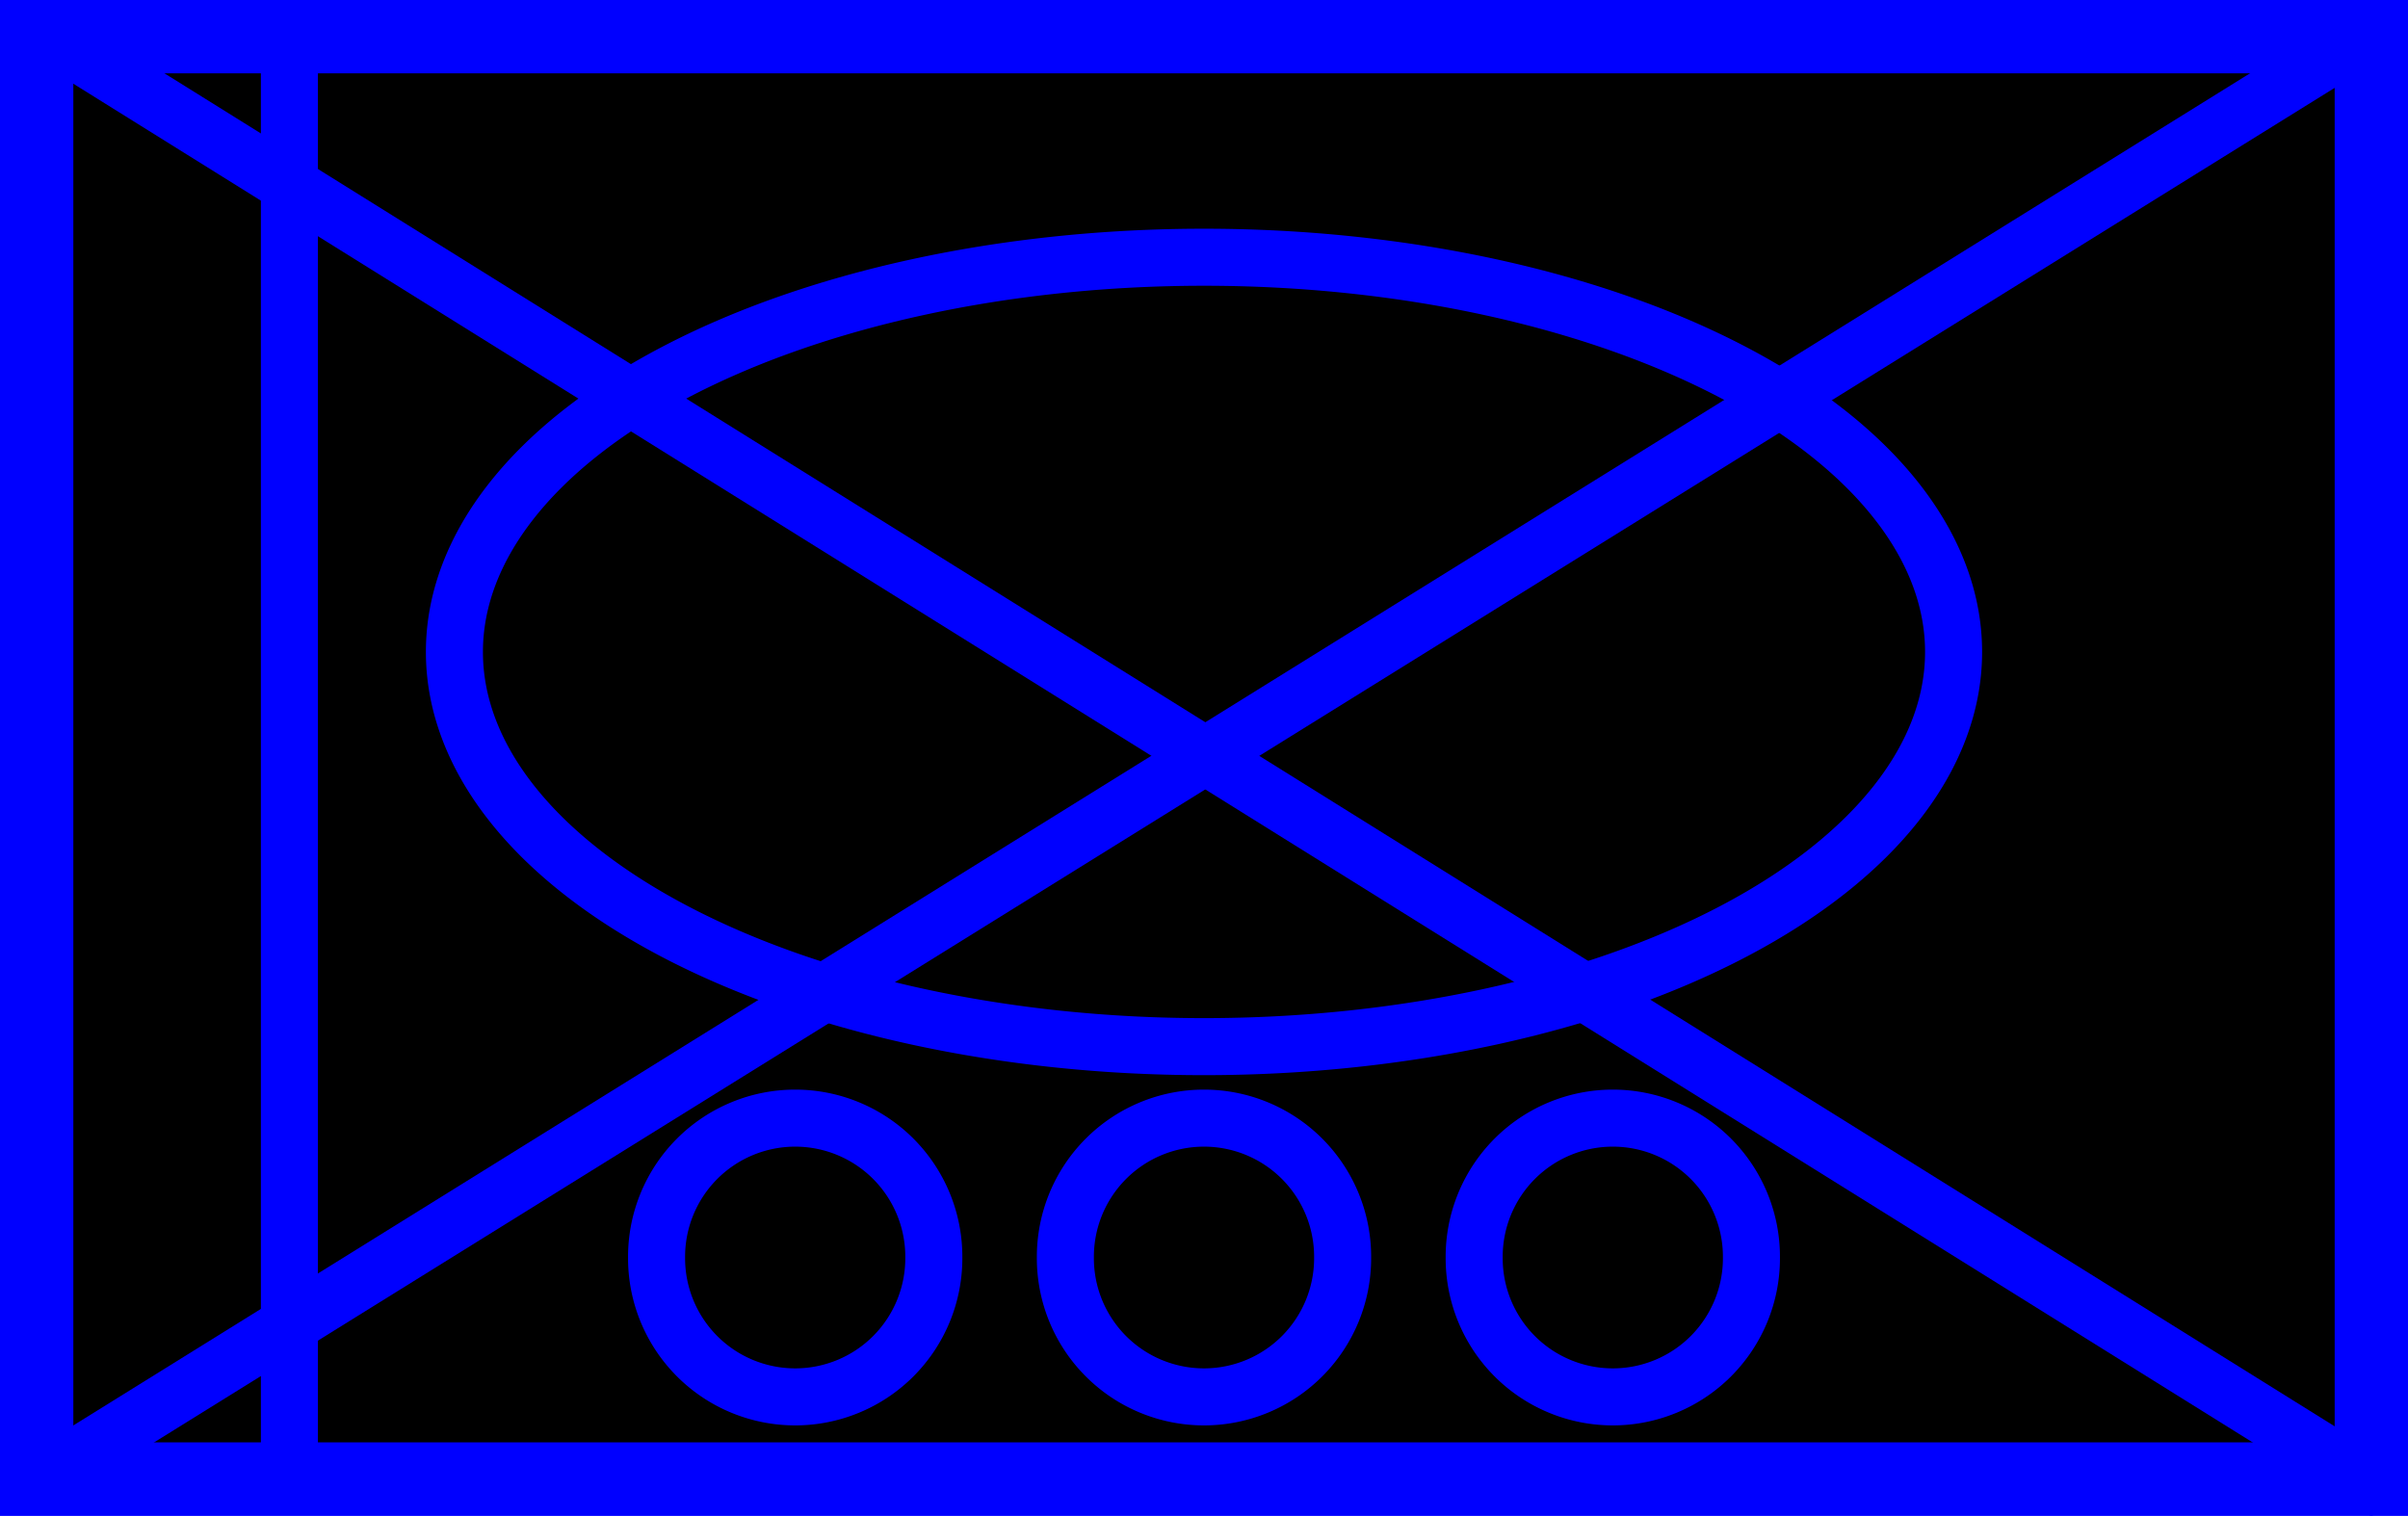 <?xml version="1.0" encoding="UTF-8" standalone="no"?>
<!-- Created with Inkscape (http://www.inkscape.org/) -->

<svg
   xmlns:dc="http://purl.org/dc/elements/1.1/"
   xmlns:cc="http://creativecommons.org/ns#"
   xmlns:rdf="http://www.w3.org/1999/02/22-rdf-syntax-ns#"
   xmlns:svg="http://www.w3.org/2000/svg"
   xmlns="http://www.w3.org/2000/svg"
   xmlns:sodipodi="http://sodipodi.sourceforge.net/DTD/sodipodi-0.dtd"
   xmlns:inkscape="http://www.inkscape.org/namespaces/inkscape"
   version="1.1"
   width="591.062"
   height="372.062"
   id="svg2"
   inkscape:version="0.91 r13725"
   sodipodi:docname="2CMBG Map Symbol - 2RCR.svg">
  <sodipodi:namedview
     pagecolor="#ffffff"
     bordercolor="#666666"
     borderopacity="1"
     objecttolerance="10"
     gridtolerance="10"
     guidetolerance="10"
     inkscape:pageopacity="0"
     inkscape:pageshadow="2"
     inkscape:window-width="1536"
     inkscape:window-height="801"
     id="namedview15"
     showgrid="false"
     inkscape:zoom="0.48725812"
     inkscape:cx="-426.87847"
     inkscape:cy="388.22876"
     inkscape:window-x="-8"
     inkscape:window-y="-8"
     inkscape:window-maximized="1"
     inkscape:current-layer="svg2" />
  <defs
     id="defs4">
    <linearGradient
       id="linearGradient3777">
      <stop
         id="stop3779"
         style="stop-color:#b35800;stop-opacity:1"
         offset="0" />
    </linearGradient>
  </defs>
  <rect
     width="583.066"
     height="364.06"
     x="3.998"
     y="4.001"
     id="rect3859-1-3"
     style="fill:#000000;fill-opacity:1;stroke:#0000ff;stroke-width:8;stroke-linecap:round;stroke-linejoin:miter;stroke-miterlimit:4;stroke-dasharray:none;stroke-opacity:1" />
  <path
     d="m 479.523,160.031 a 183.992,96.887 0 1 1 -367.984,0 183.992,96.887 0 1 1 367.984,0 z"
     id="path3879-1"
     style="fill:none;stroke:#0000ff;stroke-width:14;stroke-linecap:round;stroke-linejoin:miter;stroke-miterlimit:4;stroke-dasharray:none;stroke-opacity:1"
     inkscape:connector-curvature="0" />
  <path
     inkscape:connector-curvature="0"
     d="M 585.923,366.386 4.28,3.748"
     id="path3881-3"
     style="fill:none;stroke:#0000ff;stroke-width:14;stroke-linecap:butt;stroke-linejoin:miter;stroke-miterlimit:4;stroke-dasharray:none;stroke-opacity:1" />
  <path
     inkscape:connector-curvature="0"
     d="M 584.808,6.03 5.654,365.807"
     id="path3883-4"
     style="fill:none;stroke:#0000ff;stroke-width:14;stroke-linecap:butt;stroke-linejoin:miter;stroke-miterlimit:4;stroke-dasharray:none;stroke-opacity:1" />
  <rect
     width="583.066"
     height="364.06"
     x="3.998"
     y="4.001"
     id="rect3859-4"
     style="fill:none;stroke:#0000ff;stroke-width:28;stroke-linecap:round;stroke-linejoin:miter;stroke-miterlimit:4;stroke-dasharray:none;stroke-opacity:1" />
  <path
     inkscape:connector-curvature="0"
     style="fill:none;stroke:#0000ff;stroke-width:14;stroke-linecap:round;stroke-linejoin:miter;stroke-miterlimit:4;stroke-dasharray:none;stroke-opacity:1"
     id="path2995-73"
     d="m 329.559,308.68 a 34.028,34.028 0 1 1 -68.055,0 34.028,34.028 0 1 1 68.055,0 z" />
  <path
     inkscape:connector-curvature="0"
     style="fill:none;stroke:#0000ff;stroke-width:14;stroke-linecap:round;stroke-linejoin:miter;stroke-miterlimit:4;stroke-dasharray:none;stroke-opacity:1"
     id="path2995-1-5"
     d="m 429.903,308.68 a 34.028,34.028 0 1 1 -68.055,0 34.028,34.028 0 1 1 68.055,0 z" />
  <path
     inkscape:connector-curvature="0"
     style="fill:none;stroke:#0000ff;stroke-width:14;stroke-linecap:round;stroke-linejoin:miter;stroke-miterlimit:4;stroke-dasharray:none;stroke-opacity:1"
     id="path2995-7-8"
     d="m 229.215,308.68 a 34.028,34.028 0 1 1 -68.055,0 34.028,34.028 0 1 1 68.055,0 z" />
  <path
     style="fill:none;stroke:#0000ff;stroke-width:14;stroke-linecap:butt;stroke-linejoin:miter;stroke-miterlimit:4;stroke-dasharray:none;stroke-opacity:1"
     id="path3885-0"
     d="m 71.036,4.275 0,363.538"
     inkscape:connector-curvature="0" />
</svg>

